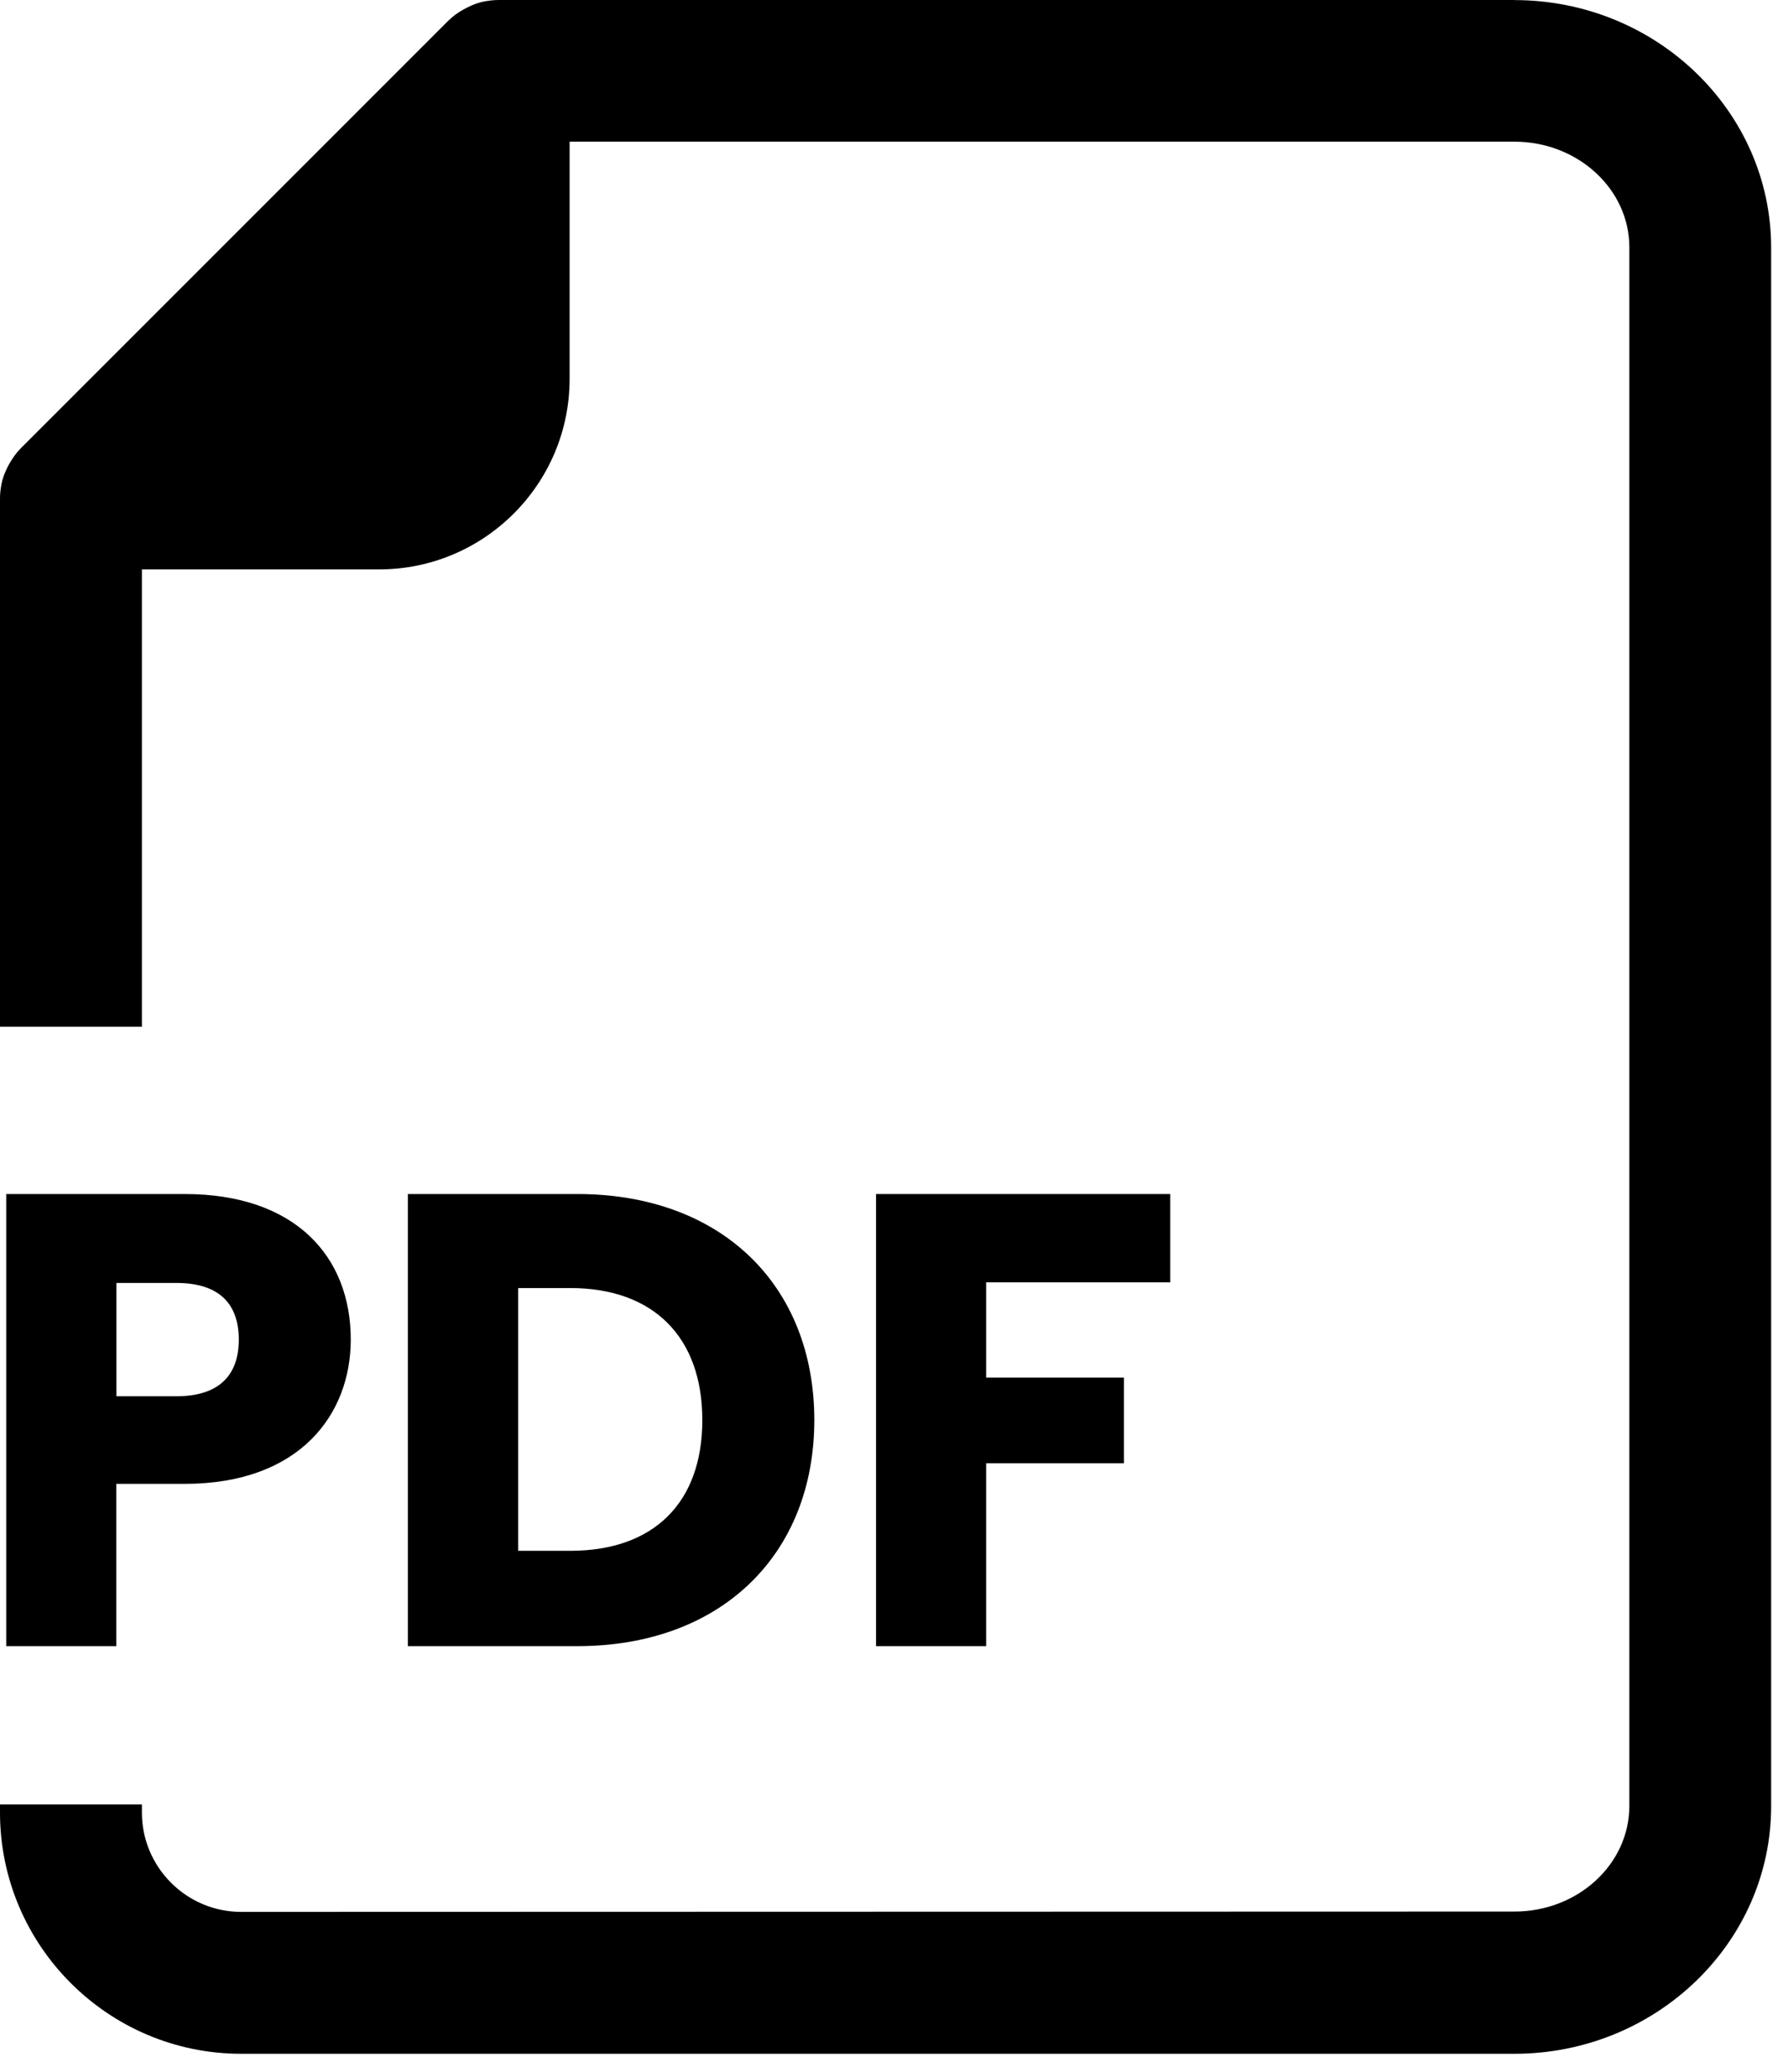 <svg width="63" height="73" viewBox="0 0 63 73" fill="none" xmlns="http://www.w3.org/2000/svg">
<path d="M53.359 0H17.566C17.402 0 17.242 0.02 17.089 0.047H17.074C16.855 0.09 16.652 0.168 16.46 0.266C16.414 0.289 16.375 0.312 16.328 0.336C16.132 0.445 15.953 0.574 15.796 0.73L0.734 15.793C0.578 15.949 0.449 16.132 0.336 16.328C0.312 16.371 0.289 16.414 0.266 16.456C0.168 16.652 0.09 16.855 0.047 17.07V17.089C0.016 17.242 0 17.398 0 17.562V36.175H5V20.062H13.359C17.059 20.062 20.07 17.054 20.07 13.351V4.992H53.363C55.594 4.992 57.41 6.664 57.41 8.714V63.628C57.41 65.683 55.598 67.351 53.363 67.351L8.5 67.363C6.571 67.363 5 65.793 5 63.863V63.578H0V63.863C0 68.55 3.813 72.363 8.5 72.363H53.359C58.348 72.363 62.406 68.449 62.406 63.64V8.726C62.406 3.914 58.348 0.003 53.359 0.003L53.359 0Z" fill="black"/>
<path d="M6.504 52.282H4.098V58H0.219V42.07H6.504C10.406 42.07 12.359 44.273 12.359 47.199C12.359 49.832 10.566 52.282 6.504 52.282ZM6.211 49.196C7.754 49.196 8.414 48.422 8.414 47.2C8.414 45.973 7.758 45.203 6.211 45.203H4.101V49.196H6.211Z" fill="black"/>
<path d="M28.692 50.035C28.692 54.754 25.426 58 20.34 58H14.371V42.07H20.34C25.422 42.07 28.692 45.293 28.692 50.035ZM20.094 54.641C23.02 54.641 24.746 52.961 24.746 50.035C24.746 47.106 23.02 45.383 20.094 45.383H18.258V54.641H20.094Z" fill="black"/>
<path d="M30.867 42.07H41.234V45.18H34.746V48.539H39.602V51.555H34.746V58H30.867L30.867 42.07Z" fill="black"/>
</svg>
